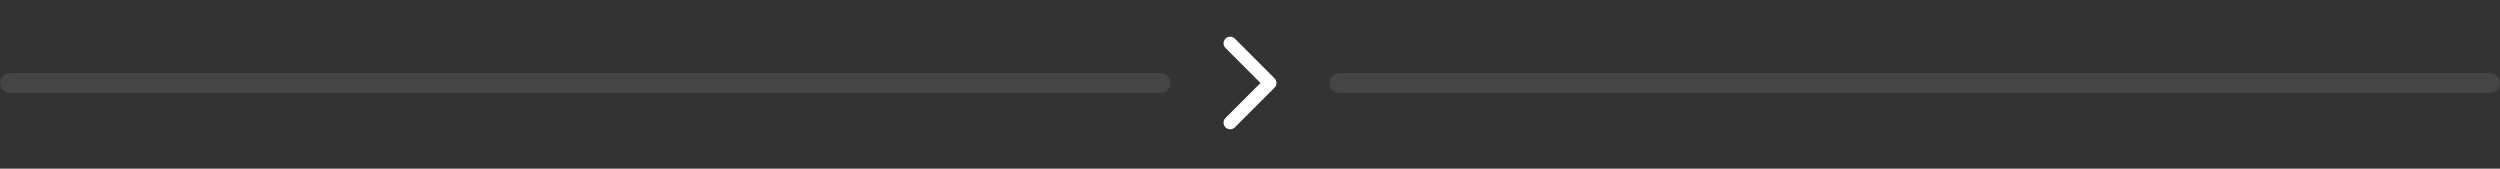 <svg width="252" height="17" viewBox="0 0 252 17" fill="none" xmlns="http://www.w3.org/2000/svg">
<rect x="0" y="0" width="252" height="17" fill="#333333" stroke="none"/>
<g clip-path="url(#clip0_4_239)">
<path opacity="0.4" fill-rule="evenodd" clip-rule="evenodd" d="M0 8.365C0 7.813 0.448 7.365 1 7.365H117C117.552 7.365 118 7.813 118 8.365C118 8.918 117.552 9.365 117 9.365H1C0.448 9.365 0 8.918 0 8.365Z" fill="#5F5F5F"/>
<path fill-rule="evenodd" clip-rule="evenodd" d="M123.529 3.894C123.268 4.154 123.268 4.576 123.529 4.837L127.057 8.365L123.529 11.894C123.268 12.154 123.268 12.576 123.529 12.837C123.789 13.097 124.211 13.097 124.472 12.837L128.472 8.837C128.732 8.576 128.732 8.154 128.472 7.894L124.472 3.894C124.211 3.634 123.789 3.634 123.529 3.894Z" fill="white"/>
<path opacity="0.4" fill-rule="evenodd" clip-rule="evenodd" d="M134 8.365C134 7.813 134.448 7.365 135 7.365H251C251.552 7.365 252 7.813 252 8.365C252 8.918 251.552 9.365 251 9.365H135C134.448 9.365 134 8.918 134 8.365Z" fill="#5F5F5F"/>
</g>
<defs>
<clipPath id="clip0_4_239">
<rect width="252" height="16" fill="white" transform="translate(0 0.365)"/>
</clipPath>
</defs>
</svg>
